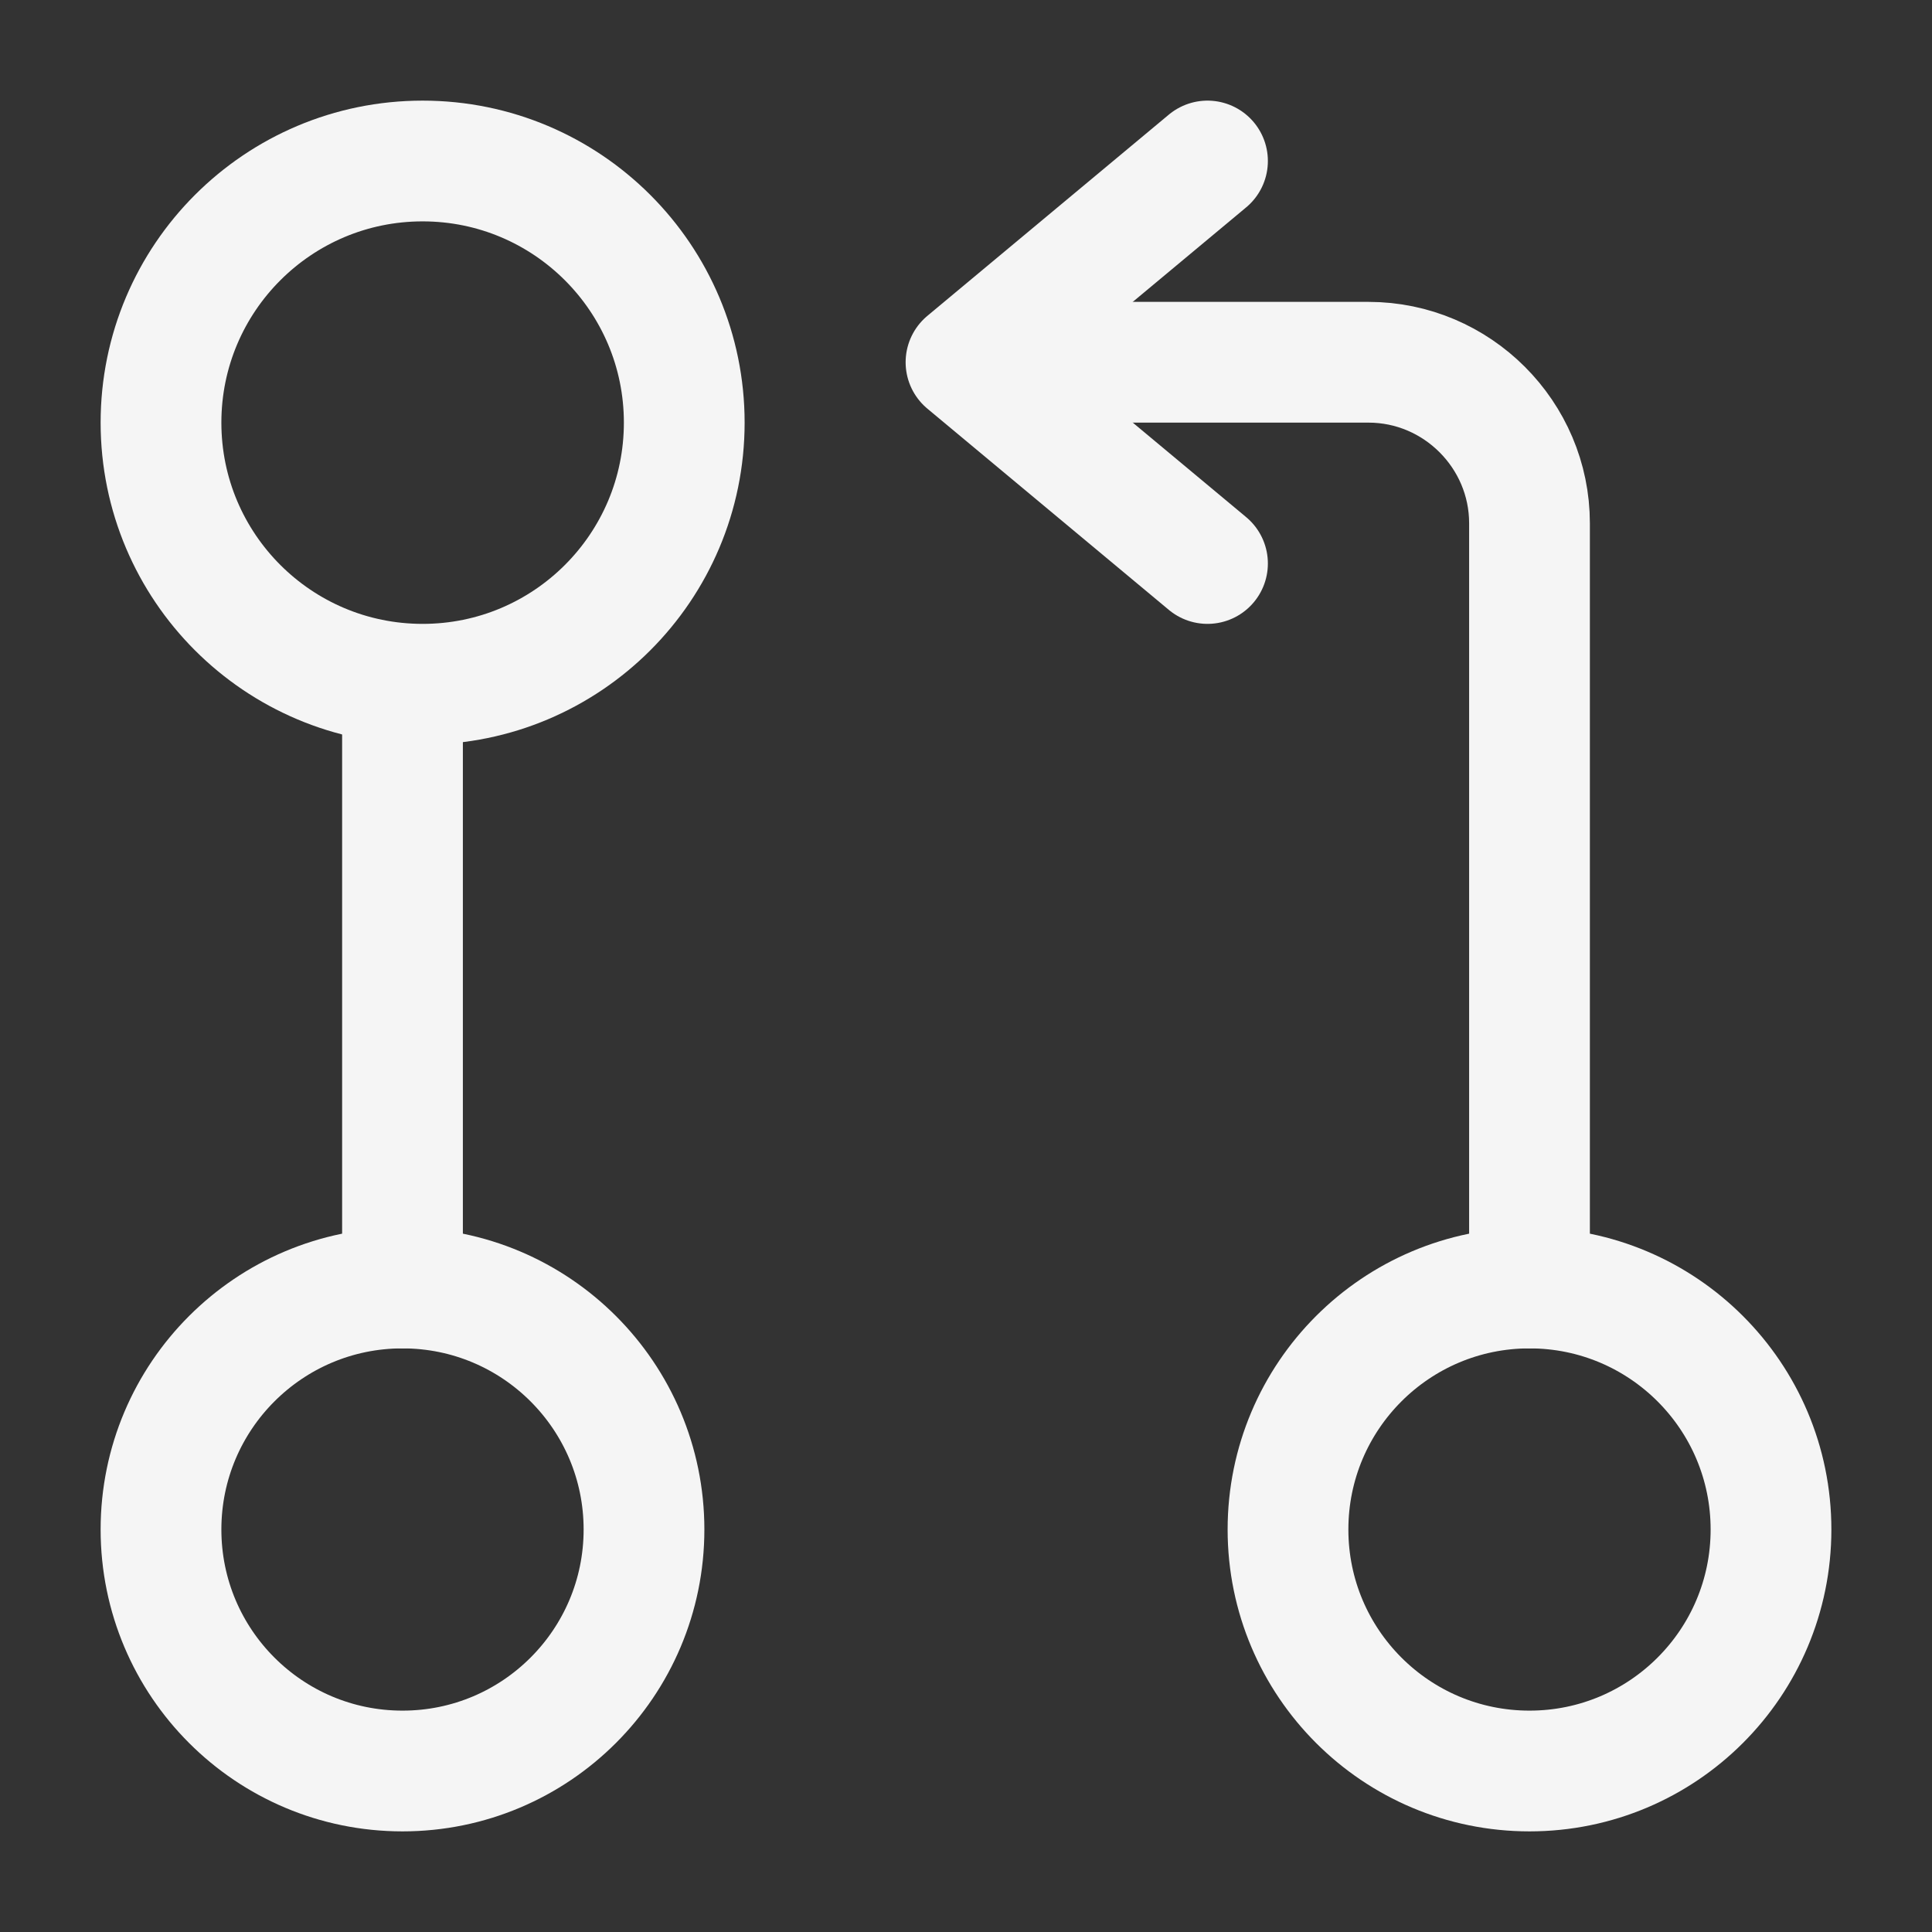 <svg width="24" height="24" viewBox="0 0 24 24" fill="none" xmlns="http://www.w3.org/2000/svg">
<rect x="0" y="0" width="24" height="24" fill="#333333" stroke="none"/>
<path d="M19 16V6.5C19 5.4 18.1 4.5 17 4.5H12.5" stroke="#F5F5F5" stroke-width="1.5" stroke-linecap="round" stroke-linejoin="round"/>
<path d="M15 2L12 4.5L15 7" stroke="#F5F5F5" stroke-width="1.5" stroke-linecap="round" stroke-linejoin="round"/>
<path d="M5 9V16" stroke="#F5F5F5" stroke-width="1.5" stroke-linecap="round" stroke-linejoin="round"/>
<path d="M5.25 8.5C7.045 8.5 8.5 7.045 8.5 5.25C8.5 3.455 7.045 2 5.25 2C3.455 2 2 3.455 2 5.25C2 7.045 3.455 8.5 5.25 8.5Z" stroke="#F5F5F5" stroke-width="1.5" stroke-linecap="round" stroke-linejoin="round"/>
<path d="M5 22C6.657 22 8 20.657 8 19C8 17.343 6.657 16 5 16C3.343 16 2 17.343 2 19C2 20.657 3.343 22 5 22Z" stroke="#F5F5F5" stroke-width="1.5" stroke-linecap="round" stroke-linejoin="round"/>
<path d="M19 22C20.657 22 22 20.657 22 19C22 17.343 20.657 16 19 16C17.343 16 16 17.343 16 19C16 20.657 17.343 22 19 22Z" stroke="#F5F5F5" stroke-width="1.5" stroke-linecap="round" stroke-linejoin="round"/>
</svg>
